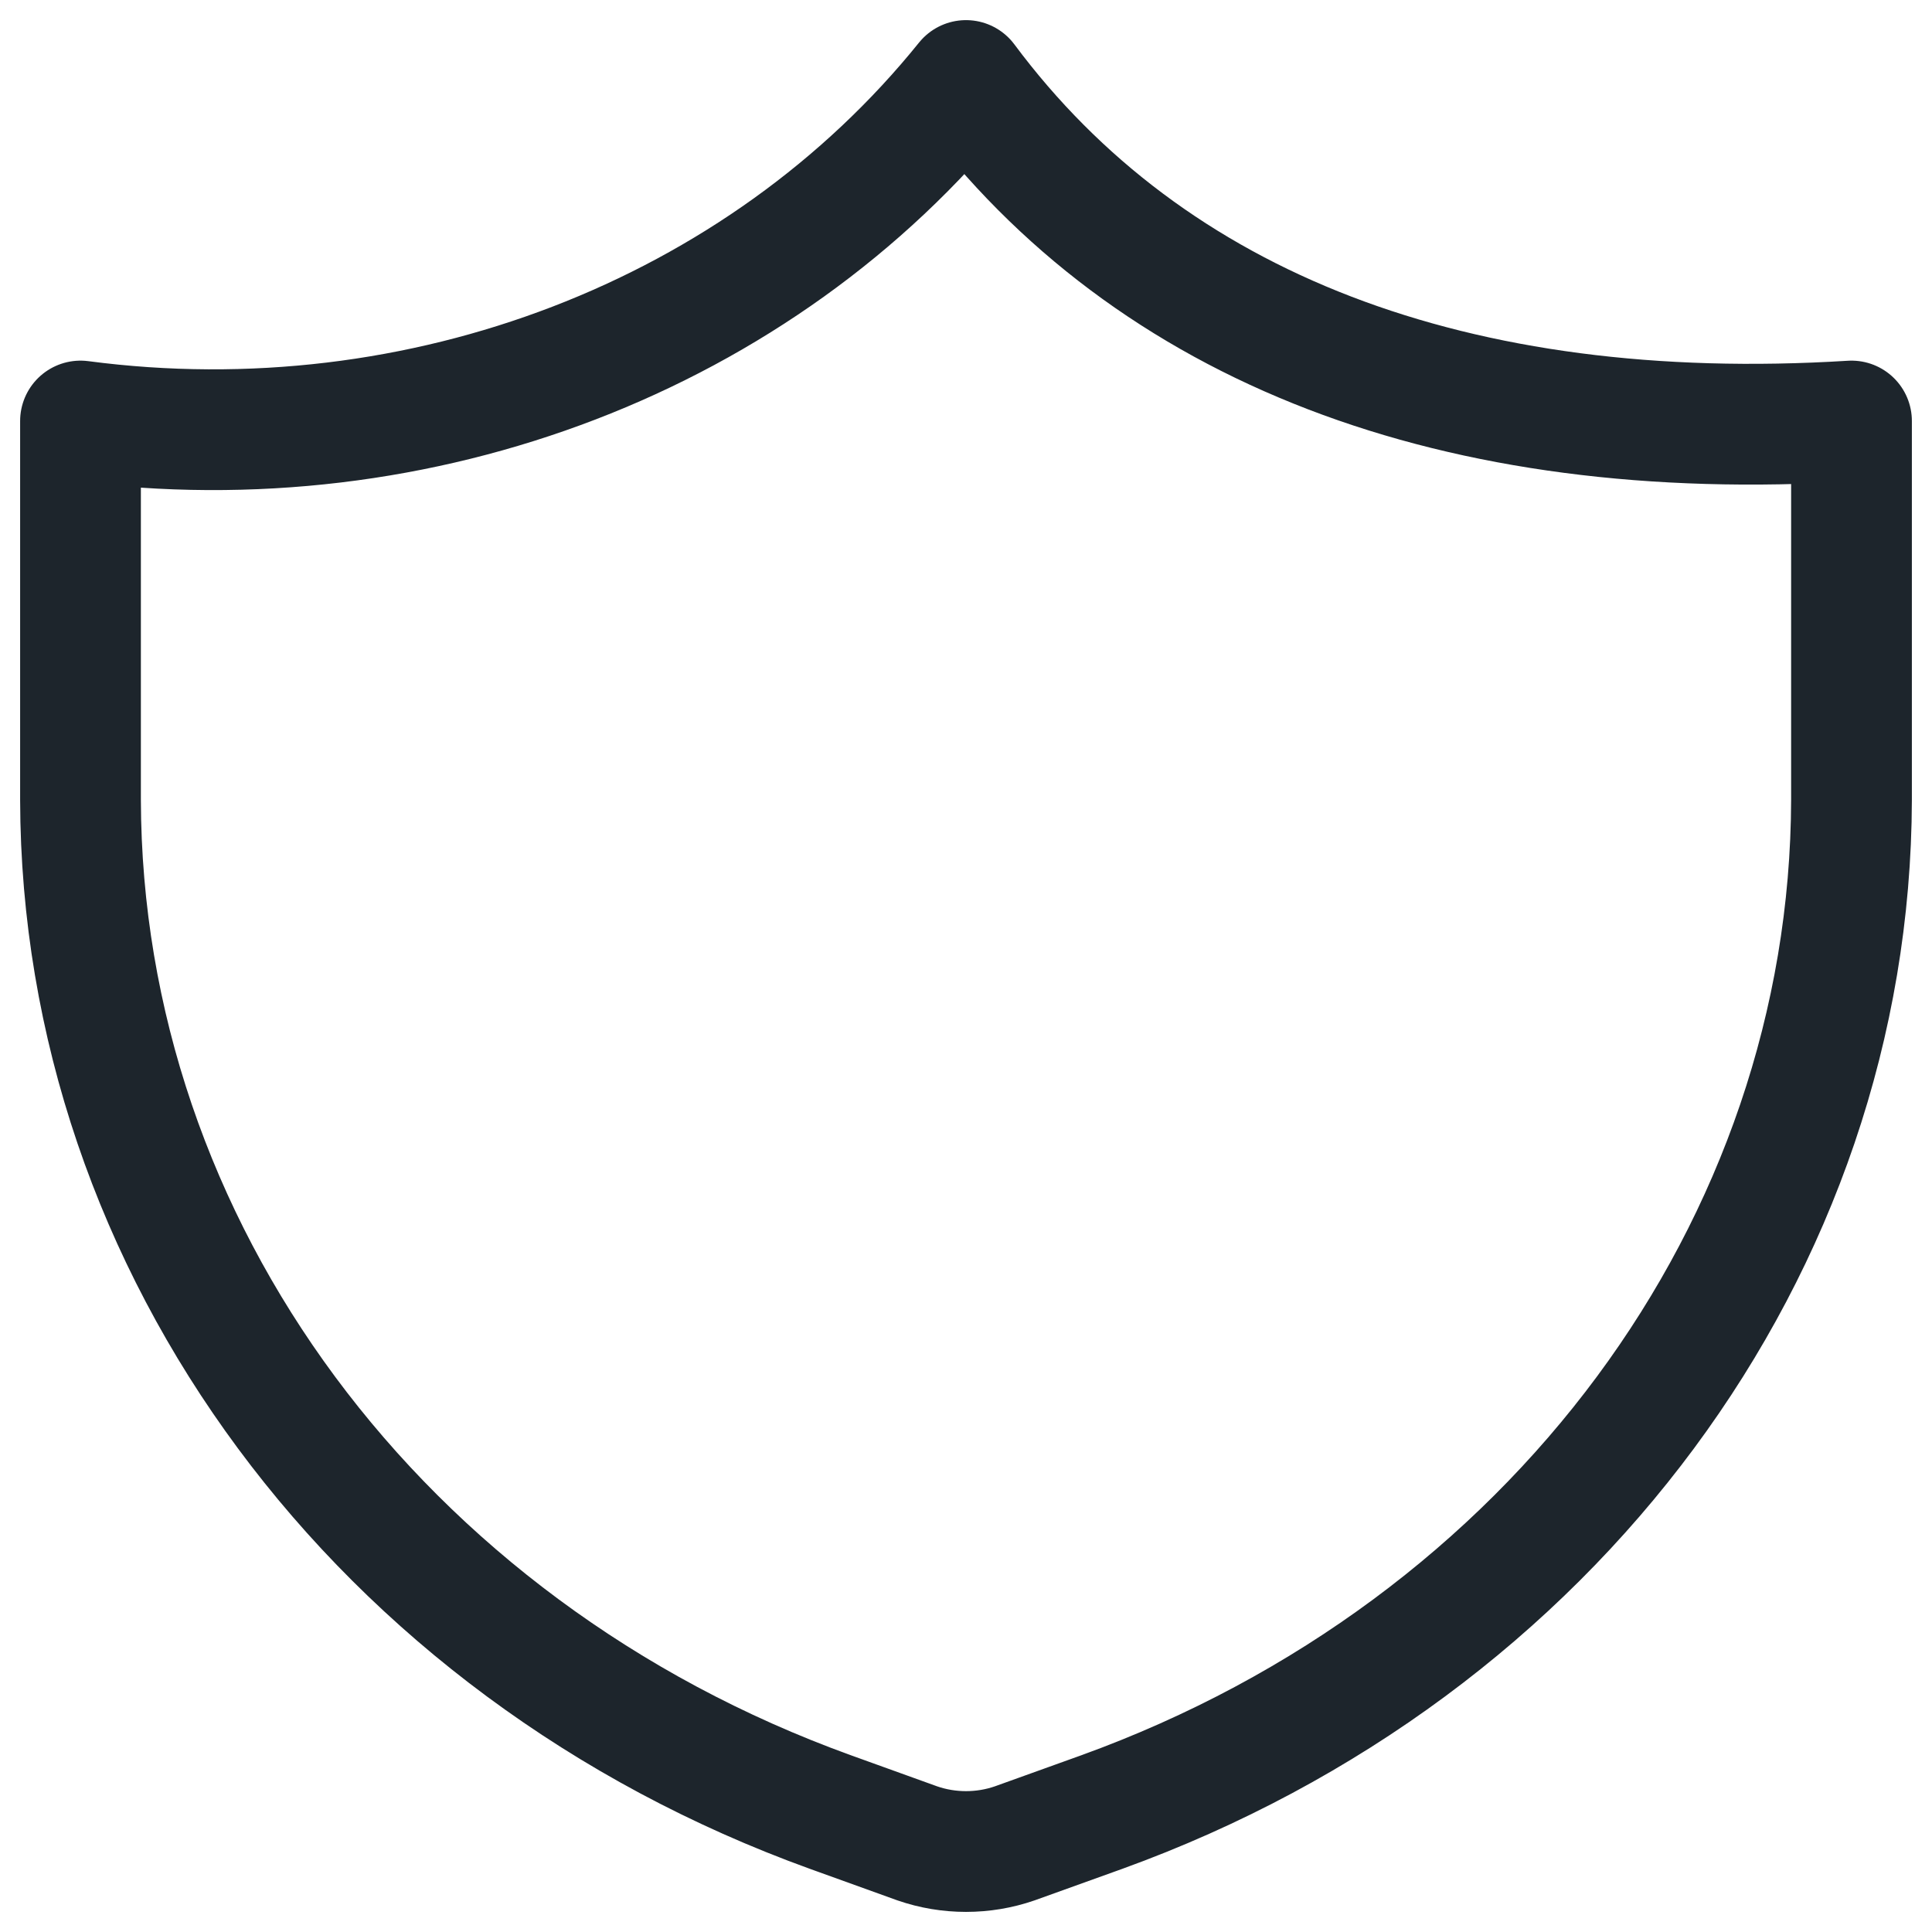 <svg width="24" height="24" viewBox="0 0 24 24" xmlns="http://www.w3.org/2000/svg"><path d="m13.687 22.51-1.082.389c-.39.135-.82.135-1.21 0l-1.082-.39C4.707 20.482 1.013 15.495 1 9.937V5.23C5.23 5.787 9.45 4.164 12 1c2.292 3.08 6.087 4.535 11 4.23v4.706c-.014 5.558-3.707 10.545-9.313 12.574z" stroke="#1D252C" stroke-width="1.5" fill="none" fill-rule="evenodd" stroke-linecap="round" stroke-linejoin="round"></path></svg>